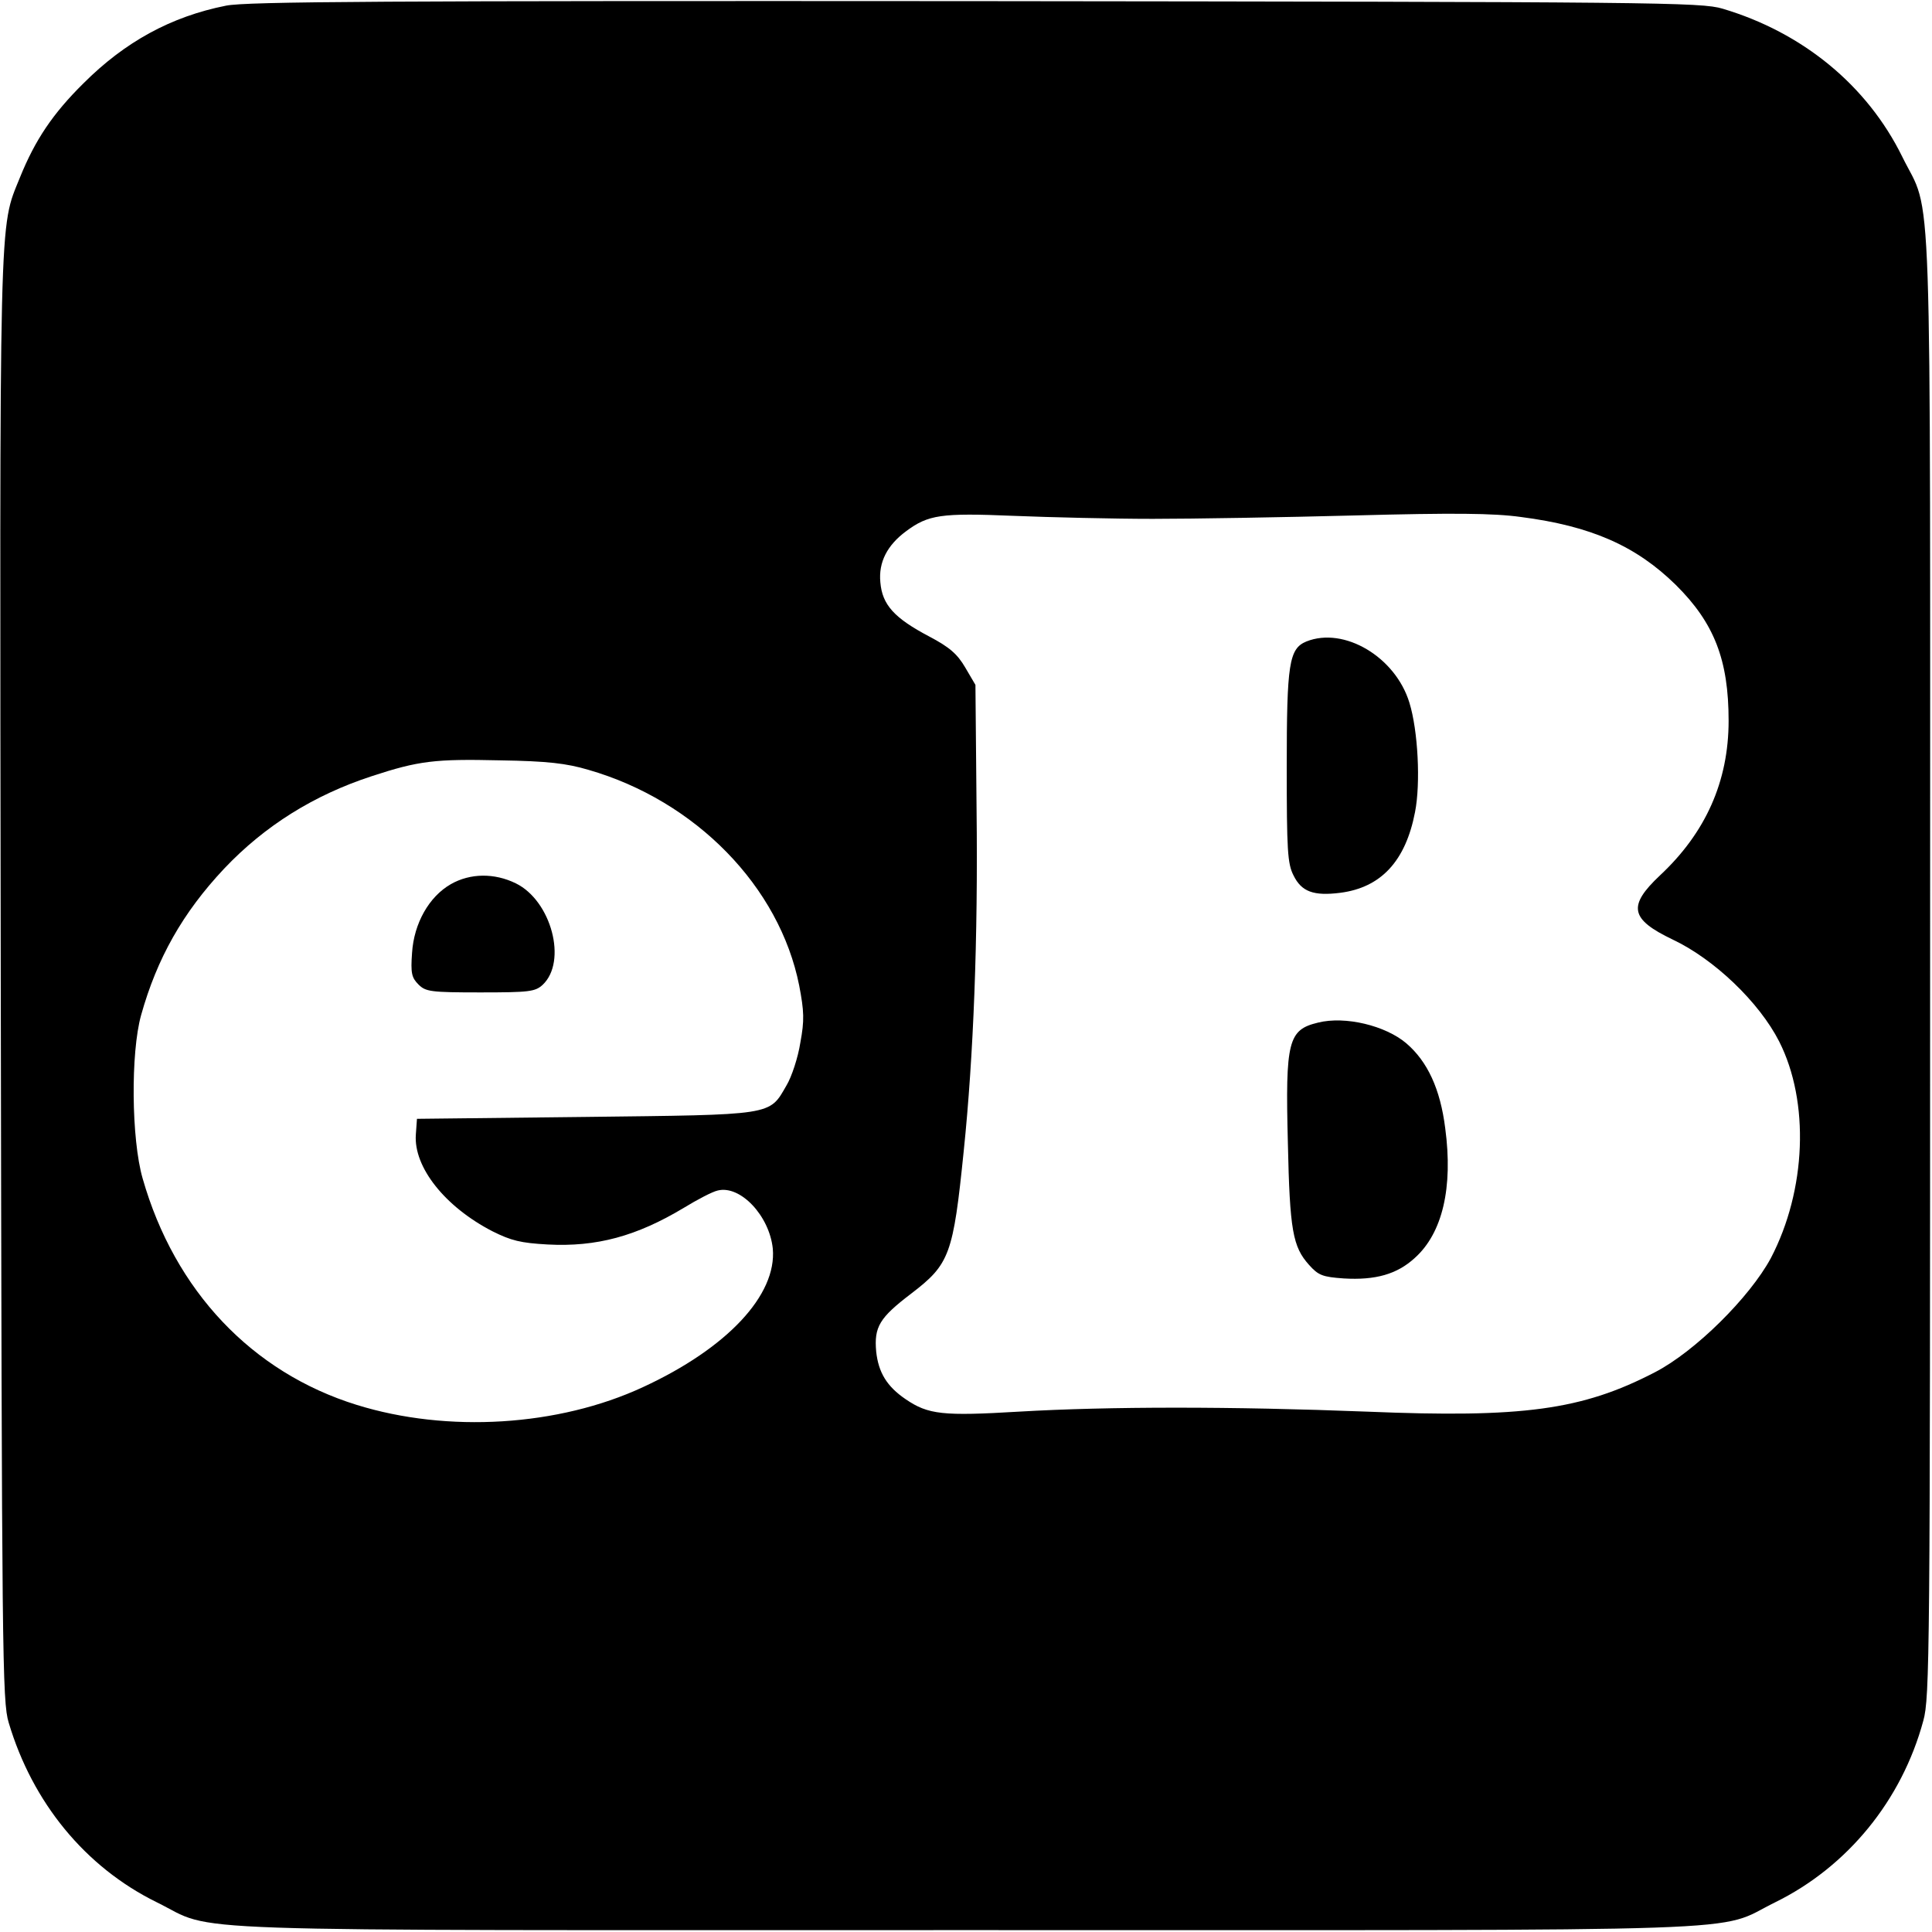 <?xml version="1.0" standalone="no"?>
<!DOCTYPE svg PUBLIC "-//W3C//DTD SVG 20010904//EN"
 "http://www.w3.org/TR/2001/REC-SVG-20010904/DTD/svg10.dtd">
<svg version="1.0" xmlns="http://www.w3.org/2000/svg"
 width="512pt" height="512pt" viewBox="0 0 512 512"
 preserveAspectRatio="xMidYMid meet">
<g transform="translate(0,512) scale(0.1,-0.1)"
fill="#000000" stroke="none">
<path d="M599 5105 c-146 -29 -268 -96 -378 -206 -81 -80 -128 -150 -168 -249
-56 -139 -54 -53 -51 -2125 3 -1797 4 -1914 21 -1970 63 -212 203 -383 392
-476 165 -81 -26 -74 2145 -74 2171 0 1980 -7 2145 74 191 94 335 270 392 481
17 61 18 177 18 2000 0 2171 7 1980 -74 2145 -93 189 -264 329 -476 392 -57
17 -171 18 -1980 20 -1563 1 -1932 -1 -1986 -12z m2456 -1360 c105 0 345 4
535 9 262 7 368 6 440 -4 187 -24 306 -77 411 -180 102 -101 140 -199 140
-360 0 -161 -61 -297 -182 -410 -86 -81 -79 -116 34 -170 110 -52 229 -166
282 -270 81 -160 72 -394 -22 -574 -56 -104 -201 -248 -308 -303 -193 -100
-350 -121 -762 -104 -359 14 -683 14 -923 0 -201 -12 -240 -8 -300 33 -50 34
-72 71 -78 126 -6 66 9 90 93 154 102 78 111 103 139 378 26 251 38 563 34
905 l-3 330 -27 46 c-21 36 -42 54 -95 82 -93 49 -125 84 -130 144 -5 53 18
98 68 135 59 44 93 49 284 41 99 -4 266 -8 370 -8z m-1496 -665 c285 -82 507
-310 559 -572 13 -68 14 -92 3 -151 -6 -39 -23 -91 -37 -114 -46 -80 -32 -77
-534 -83 l-445 -5 -3 -42 c-6 -86 77 -191 203 -256 50 -25 75 -31 146 -35 130
-7 236 22 361 97 36 22 76 43 90 46 60 15 137 -67 146 -154 11 -123 -121 -264
-344 -367 -224 -104 -518 -122 -759 -47 -277 86 -482 302 -567 600 -30 104
-32 333 -4 433 42 150 110 271 220 388 108 114 238 195 391 245 125 41 168 46
340 42 127 -2 176 -8 234 -25z"/>
<path d="M3462 3420 c-46 -19 -52 -59 -52 -332 0 -221 2 -257 18 -288 21 -43
53 -55 124 -46 108 14 173 84 198 214 15 76 8 216 -15 290 -37 121 -173 202
-273 162z"/>
<path d="M3493 2410 c-79 -19 -87 -48 -80 -319 5 -232 13 -275 56 -323 25 -28
36 -32 92 -36 84 -5 141 11 188 54 74 66 102 187 81 344 -13 104 -47 177 -103
225 -55 47 -162 73 -234 55z"/>
<path d="M1195 2777 c-58 -33 -98 -104 -103 -182 -4 -54 -1 -66 17 -84 19 -19
32 -21 164 -21 130 0 145 2 165 20 66 62 23 223 -71 269 -57 28 -121 27 -172
-2z"/>
</g>
</svg>
